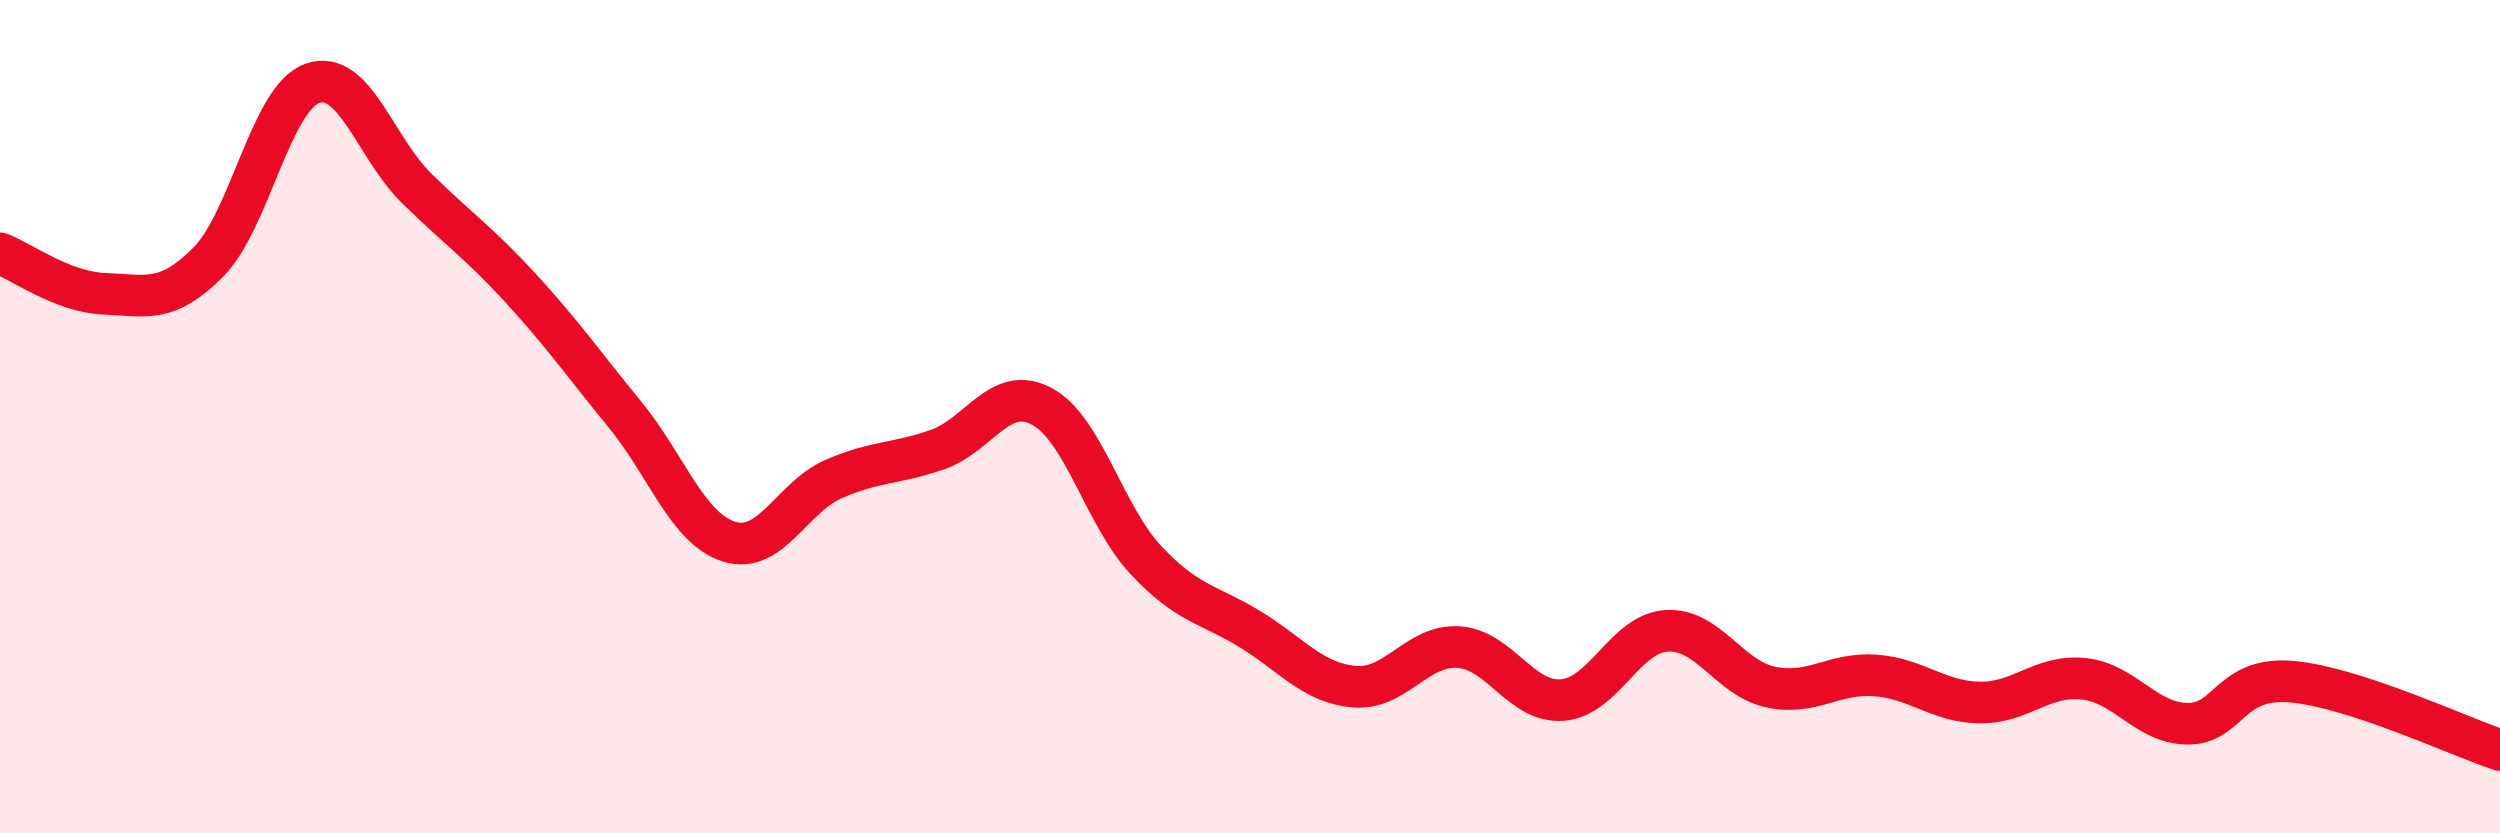 
    <svg width="60" height="20" viewBox="0 0 60 20" xmlns="http://www.w3.org/2000/svg">
      <path
        d="M 0,6.08 C 0.5,6.27 1.5,7.01 2.5,7.05 C 3.5,7.09 4,7.3 5,6.29 C 6,5.28 6.5,2.35 7.5,2 C 8.5,1.65 9,3.54 10,4.52 C 11,5.5 11.5,5.83 12.5,6.92 C 13.5,8.01 14,8.73 15,9.95 C 16,11.17 16.5,12.69 17.5,13 C 18.5,13.31 19,11.94 20,11.5 C 21,11.06 21.5,11.14 22.5,10.79 C 23.5,10.44 24,9.22 25,9.75 C 26,10.28 26.5,12.37 27.5,13.44 C 28.5,14.51 29,14.49 30,15.1 C 31,15.71 31.5,16.39 32.5,16.48 C 33.5,16.57 34,15.47 35,15.53 C 36,15.59 36.5,16.88 37.5,16.8 C 38.5,16.72 39,15.2 40,15.14 C 41,15.08 41.5,16.28 42.5,16.49 C 43.5,16.7 44,16.14 45,16.21 C 46,16.28 46.5,16.84 47.5,16.86 C 48.5,16.88 49,16.19 50,16.29 C 51,16.39 51.5,17.36 52.5,17.37 C 53.5,17.38 53.5,16.23 55,16.36 C 56.5,16.49 59,17.67 60,18L60 20L0 20Z"
        fill="#EB0A25"
        opacity="0.1"
        stroke-linecap="round"
        stroke-linejoin="round"
      />
      <path
        d="M 0,6.08 C 0.5,6.27 1.5,7.01 2.5,7.05 C 3.5,7.09 4,7.3 5,6.29 C 6,5.28 6.5,2.35 7.5,2 C 8.5,1.65 9,3.54 10,4.52 C 11,5.5 11.5,5.83 12.5,6.92 C 13.5,8.01 14,8.73 15,9.95 C 16,11.17 16.5,12.69 17.5,13 C 18.5,13.31 19,11.94 20,11.5 C 21,11.06 21.5,11.14 22.5,10.79 C 23.5,10.44 24,9.22 25,9.75 C 26,10.28 26.5,12.37 27.5,13.44 C 28.5,14.51 29,14.49 30,15.1 C 31,15.71 31.5,16.39 32.5,16.48 C 33.5,16.57 34,15.47 35,15.53 C 36,15.59 36.5,16.88 37.5,16.8 C 38.5,16.72 39,15.2 40,15.14 C 41,15.08 41.5,16.28 42.5,16.49 C 43.5,16.7 44,16.14 45,16.21 C 46,16.28 46.5,16.84 47.5,16.86 C 48.5,16.88 49,16.19 50,16.29 C 51,16.39 51.5,17.36 52.5,17.37 C 53.5,17.38 53.5,16.23 55,16.36 C 56.5,16.49 59,17.67 60,18"
        stroke="#EB0A25"
        stroke-width="1"
        fill="none"
        stroke-linecap="round"
        stroke-linejoin="round"
      />
    </svg>
  